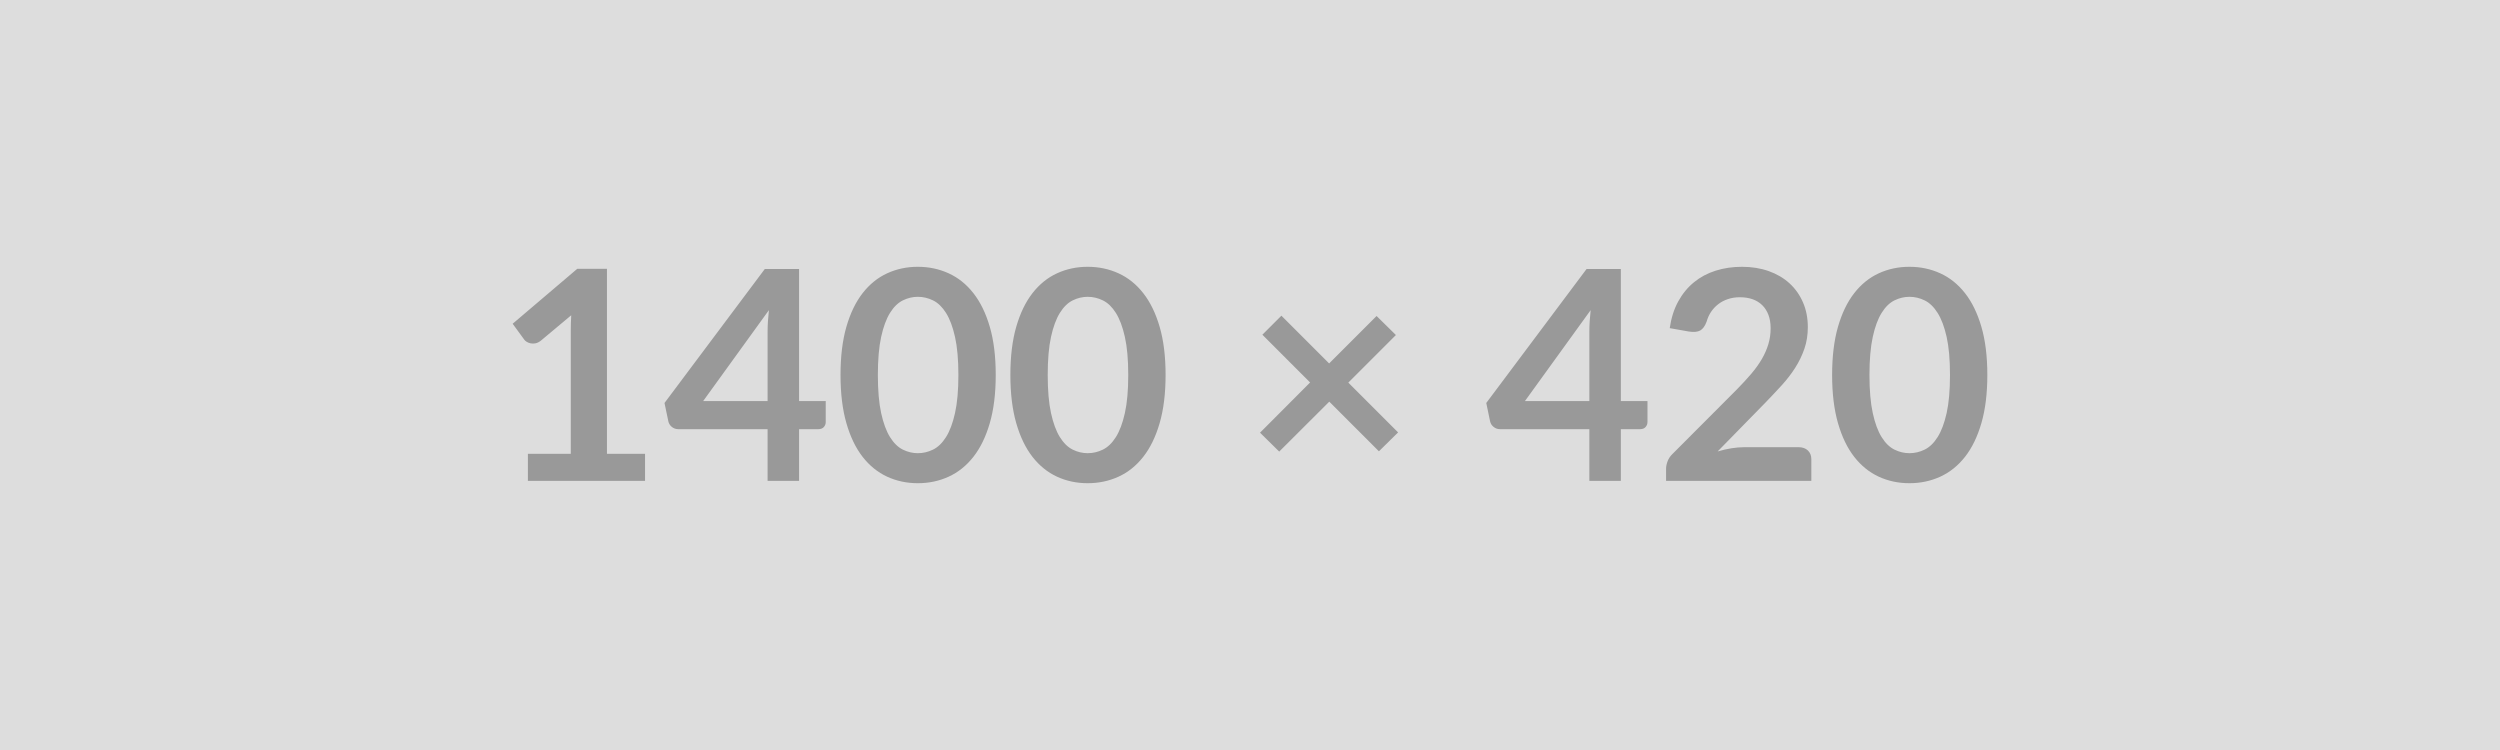 <svg viewBox="0 0 1400 420" height="420" width="1400" xmlns="http://www.w3.org/2000/svg"><rect fill="#DDDDDD" height="100%" width="100%"></rect><path d="M339.9 254.115h21.32v15.17h-65.6v-15.17h24.02v-69.13q0-4.1.25-8.44l-17.06 14.27q-1.47 1.14-2.91 1.43-1.43.29-2.7.04-1.27-.24-2.26-.86-.98-.61-1.47-1.35l-6.4-8.78 36.16-30.75h16.65v103.57Zm53.87-29.52h36.08v-38.79q0-5.49.74-12.13l-36.82 50.92Zm53.71 0h14.93v11.73q0 1.64-1.07 2.82-1.07 1.19-3.03 1.19h-10.83v28.95h-17.63v-28.95h-50.02q-2.05 0-3.61-1.27-1.55-1.27-1.96-3.15l-2.14-10.25 56.17-75.03h19.19v73.96Zm110.13-14.6q0 15.5-3.32 26.94-3.32 11.44-9.19 18.9-5.86 7.46-13.86 11.11-7.99 3.65-17.26 3.65-9.26 0-17.17-3.65-7.92-3.65-13.74-11.11-5.82-7.46-9.1-18.9-3.28-11.44-3.28-26.94 0-15.58 3.28-26.97 3.28-11.4 9.1-18.86 5.82-7.47 13.74-11.11 7.91-3.65 17.17-3.65 9.27 0 17.26 3.65 8 3.64 13.86 11.11 5.87 7.46 9.19 18.86 3.32 11.39 3.32 26.97Zm-20.91 0q0-12.87-1.89-21.32-1.88-8.44-5.04-13.44-3.16-5.01-7.26-7.01-4.1-2.01-8.53-2.01-4.34 0-8.4 2.01-4.06 2-7.18 7.01-3.11 5-4.96 13.44-1.84 8.45-1.84 21.32 0 12.88 1.84 21.32 1.85 8.45 4.96 13.45 3.12 5 7.18 7.01t8.4 2.01q4.43 0 8.53-2.01t7.26-7.01q3.16-5 5.04-13.45 1.89-8.44 1.89-21.32Zm116.03 0q0 15.5-3.32 26.94-3.32 11.44-9.19 18.9-5.86 7.46-13.85 11.11-8 3.65-17.27 3.65-9.26 0-17.17-3.65-7.92-3.65-13.74-11.11-5.82-7.46-9.1-18.9-3.28-11.44-3.28-26.94 0-15.58 3.28-26.97 3.28-11.4 9.1-18.86 5.82-7.47 13.74-11.11 7.91-3.65 17.17-3.65 9.27 0 17.27 3.65 7.99 3.64 13.85 11.11 5.87 7.46 9.19 18.86 3.32 11.39 3.32 26.97Zm-20.91 0q0-12.87-1.89-21.32-1.88-8.44-5.04-13.44-3.16-5.01-7.26-7.01-4.1-2.01-8.53-2.01-4.34 0-8.4 2.01-4.06 2-7.18 7.01-3.11 5-4.96 13.44-1.84 8.45-1.84 21.32 0 12.88 1.84 21.32 1.85 8.45 4.96 13.45 3.12 5 7.18 7.01t8.4 2.01q4.43 0 8.53-2.01t7.26-7.01q3.16-5 5.04-13.45 1.89-8.44 1.89-21.32Zm151.12 32.15-10.74 10.58-27.8-27.8-28.04 27.96-10.74-10.58 28.04-28.12-26.73-26.74 10.66-10.66 26.73 26.74 26.57-26.57 10.82 10.66-26.65 26.65 27.88 27.88Zm71.02-17.55h36.08v-38.79q0-5.49.73-12.13l-36.81 50.92Zm53.71 0h14.92v11.73q0 1.64-1.07 2.82-1.06 1.19-3.03 1.19h-10.82v28.95h-17.63v-28.95h-50.02q-2.05 0-3.61-1.27t-1.97-3.15l-2.13-10.25 56.17-75.03h19.19v73.96Zm69.12 25.83h30.42q3.28 0 5.21 1.84 1.93 1.85 1.93 4.88v12.14H933v-6.72q0-2.05.87-4.31.86-2.25 2.74-4.06l36-36.08q4.51-4.59 8.08-8.77 3.56-4.18 5.94-8.28 2.38-4.1 3.65-8.33 1.27-4.22 1.27-8.89 0-4.27-1.23-7.51t-3.48-5.45q-2.26-2.21-5.41-3.32-3.16-1.11-7.1-1.11-3.61 0-6.68 1.03-3.08 1.02-5.45 2.87-2.38 1.84-4.02 4.3-1.64 2.46-2.46 5.41-1.4 3.78-3.61 5.01t-6.4.57l-10.66-1.89q1.23-8.52 4.76-14.96 3.53-6.44 8.82-10.74 5.28-4.31 12.13-6.48 6.85-2.17 14.72-2.17 8.2 0 15.01 2.41 6.8 2.42 11.64 6.85 4.84 4.43 7.54 10.66 2.71 6.23 2.71 13.86 0 6.56-1.93 12.14-1.92 5.57-5.16 10.66-3.24 5.08-7.59 9.84-4.34 4.75-9.1 9.67l-26.73 27.31q3.85-1.15 7.67-1.77 3.81-.61 7.25-.61Zm136.12-40.43q0 15.5-3.32 26.94-3.32 11.44-9.18 18.9-5.87 7.46-13.86 11.11-8 3.65-17.26 3.65-9.27 0-17.18-3.65t-13.74-11.11q-5.82-7.46-9.1-18.9-3.28-11.44-3.28-26.94 0-15.58 3.28-26.97 3.28-11.4 9.1-18.86 5.83-7.47 13.74-11.11 7.91-3.65 17.18-3.65 9.26 0 17.26 3.65 7.99 3.64 13.86 11.11 5.86 7.46 9.18 18.86 3.32 11.39 3.32 26.97Zm-20.91 0q0-12.87-1.88-21.32-1.89-8.44-5.05-13.44-3.15-5.01-7.25-7.01-4.1-2.01-8.53-2.01-4.35 0-8.41 2.01-4.06 2-7.17 7.01-3.12 5-4.96 13.44-1.85 8.45-1.85 21.32 0 12.88 1.85 21.32 1.84 8.45 4.96 13.45 3.11 5 7.17 7.01 4.06 2.01 8.41 2.01 4.43 0 8.53-2.01t7.25-7.01q3.16-5 5.05-13.45 1.88-8.44 1.88-21.32Z" fill="#999999"></path></svg>